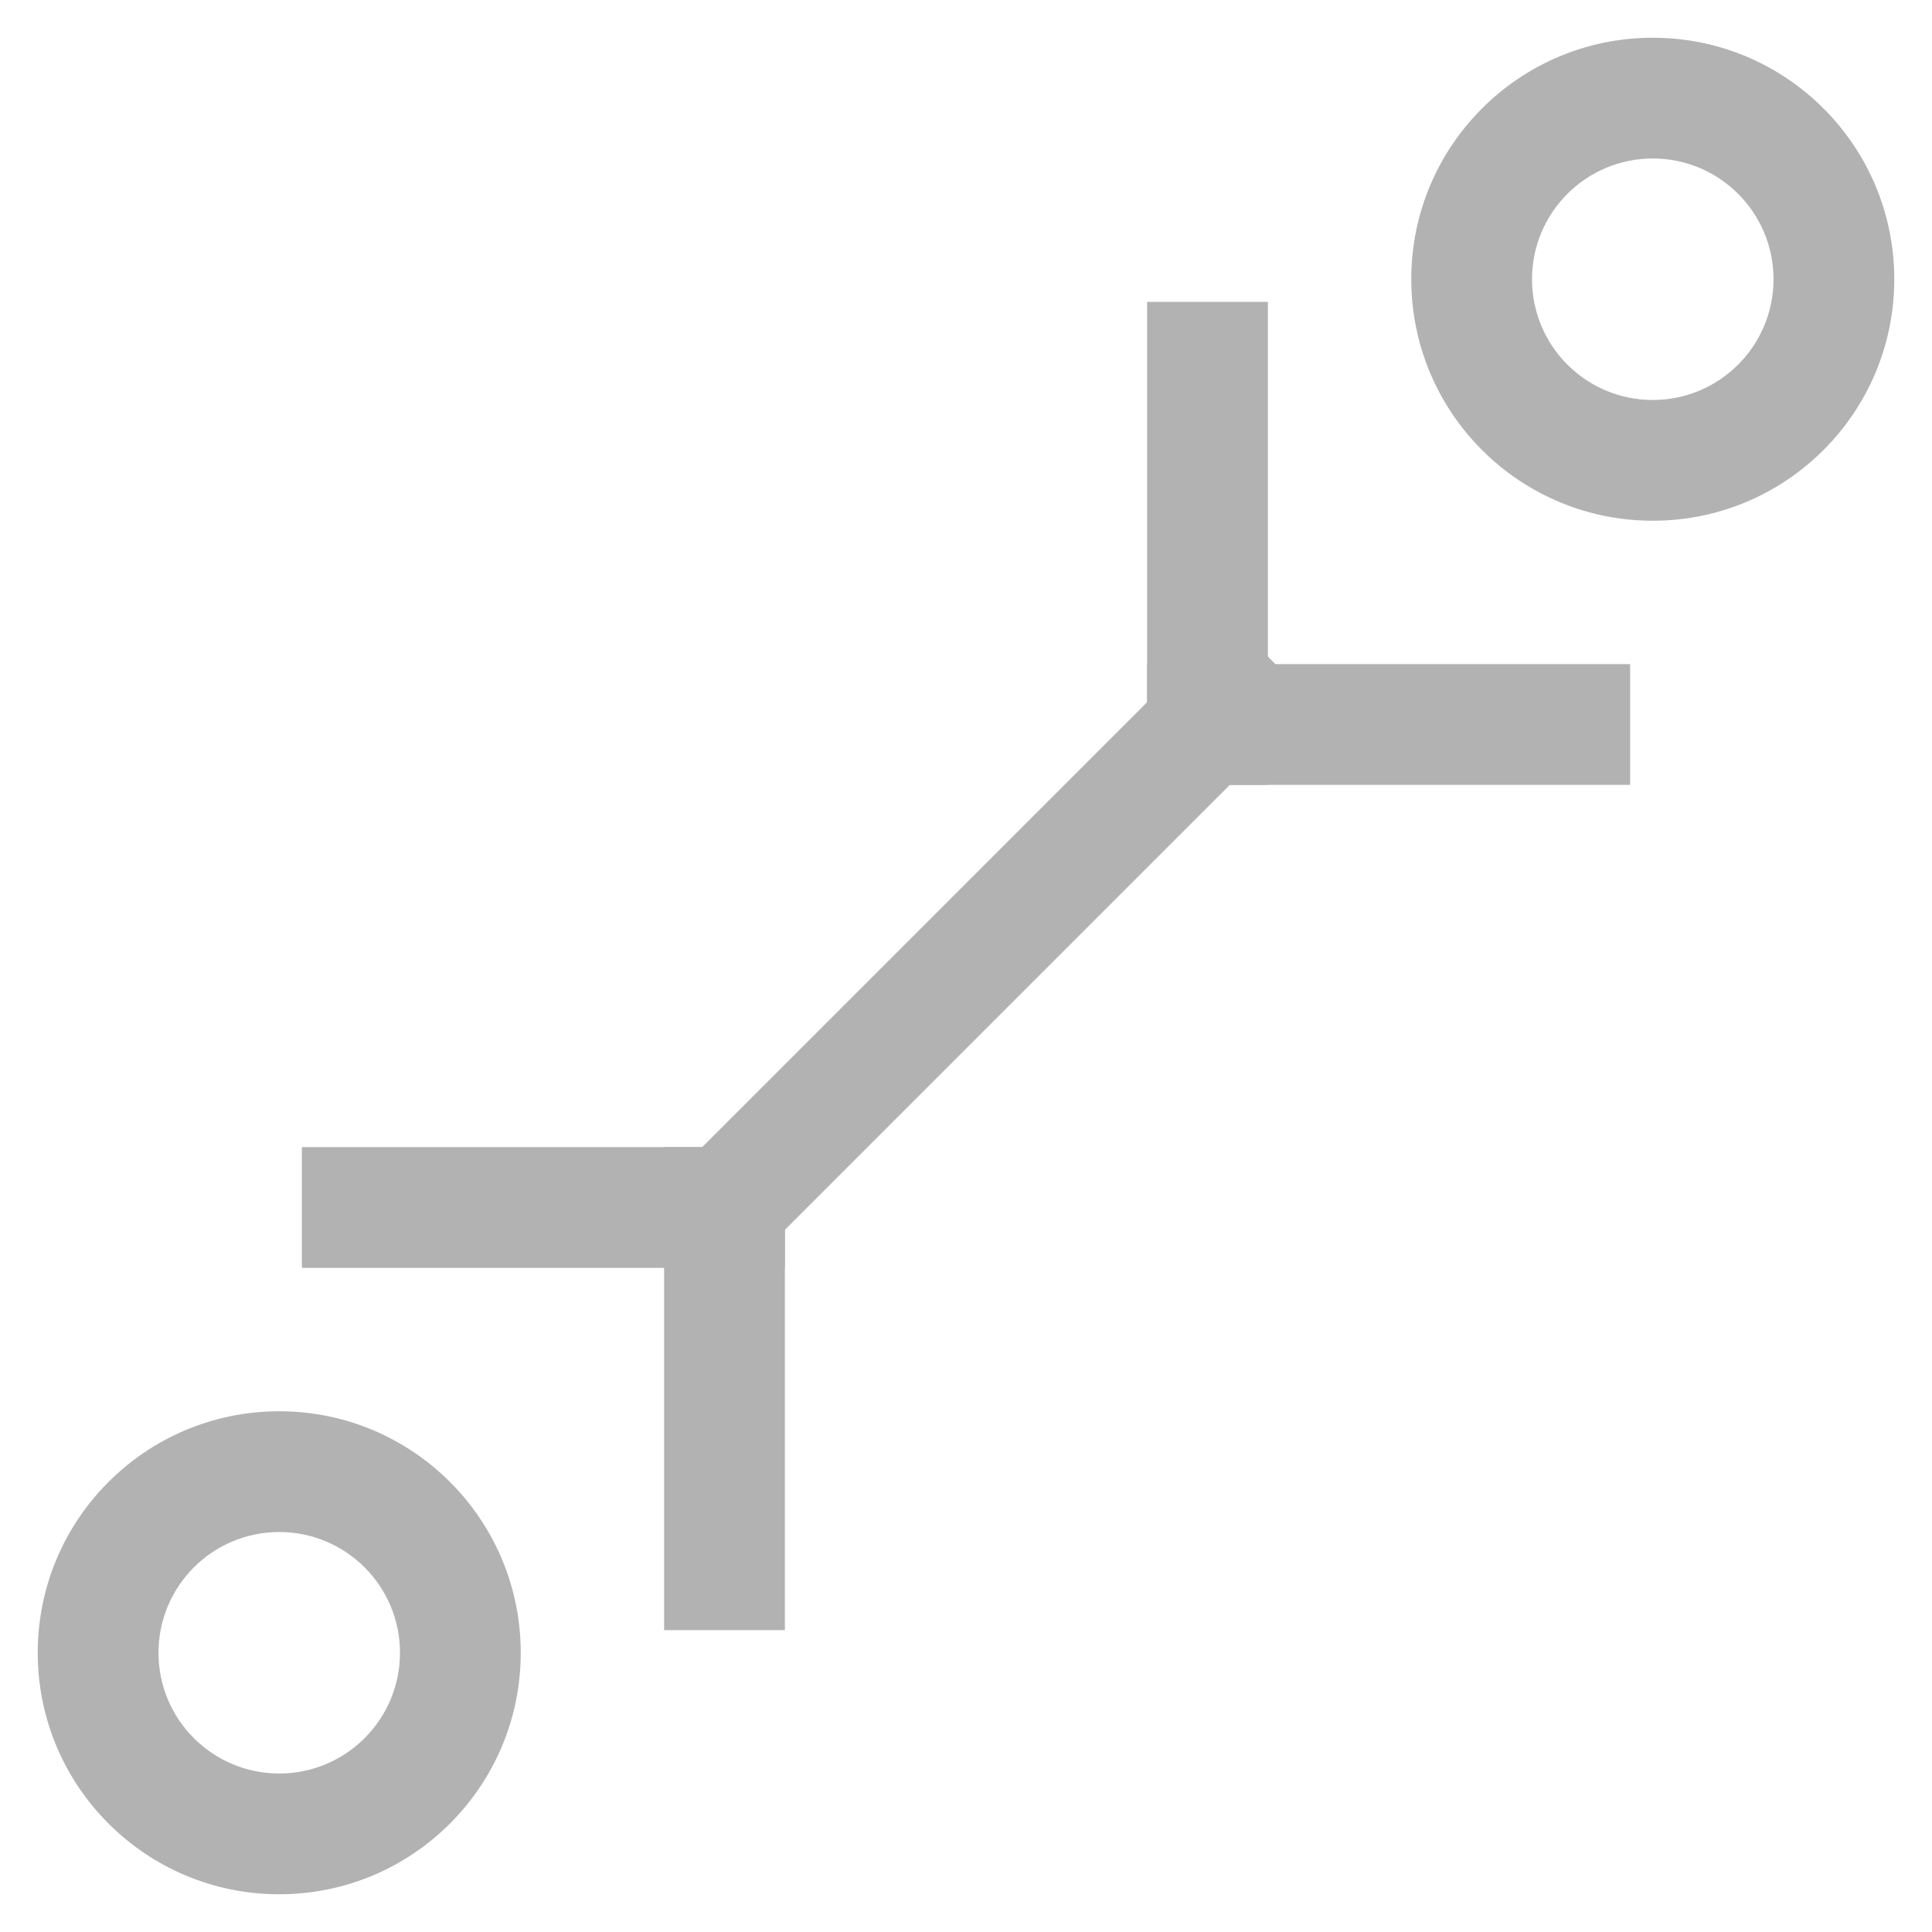 <svg xmlns="http://www.w3.org/2000/svg" width="512" height="512" fill="none"><path fill="#B2B2B2" d="m165.04 325.04 161-161 21.92 21.92-161 161z"/><path fill="#B2B2B2" d="M304 80h32v128h-32zm-96 352h-32V304h32z"/><path fill="#B2B2B2" d="M432 176v32H304v-32zM80 336v-32h128v32z"/><path fill="#B2B2B2" fill-rule="evenodd" d="M74 470c17.673 0 32-14.327 32-32 0-17.673-14.327-32-32-32-17.673 0-32 14.327-32 32 0 17.673 14.327 32 32 32Zm0 32c35.346 0 64-28.654 64-64 0-35.346-28.654-64-64-64-35.346 0-64 28.654-64 64 0 35.346 28.654 64 64 64Zm364-396c17.673 0 32-14.327 32-32 0-17.673-14.327-32-32-32-17.673 0-32 14.327-32 32 0 17.673 14.327 32 32 32Zm0 32c35.346 0 64-28.654 64-64 0-35.346-28.654-64-64-64-35.346 0-64 28.654-64 64 0 35.346 28.654 64 64 64Z" clip-rule="evenodd"/></svg>